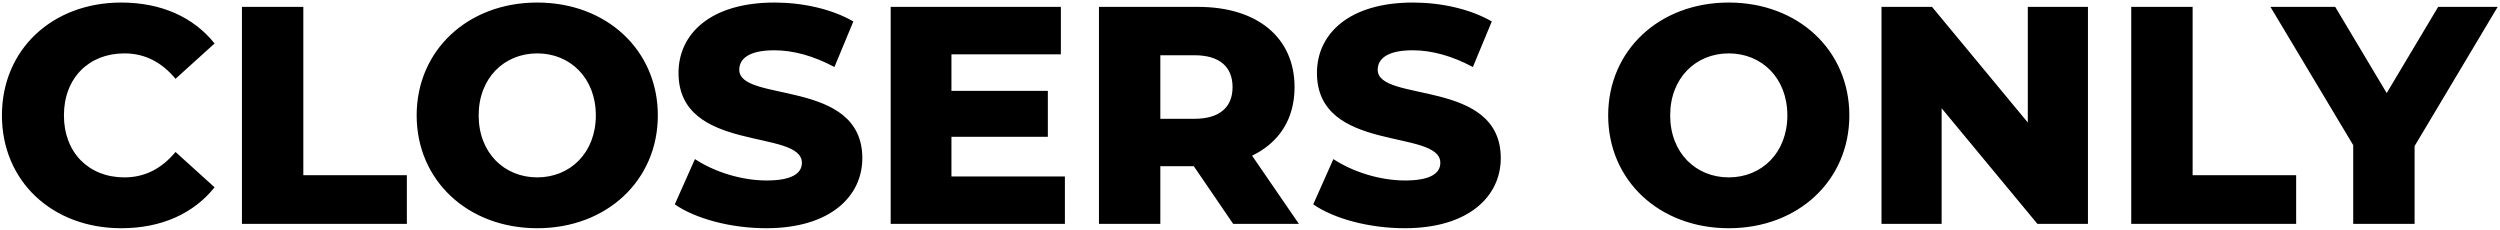 <svg width="871" height="80" viewBox="0 0 871 80" fill="none" xmlns="http://www.w3.org/2000/svg">
<path d="M42.252 79.512C56.184 79.512 67.416 74.436 74.76 65.256L61.152 52.944C56.4 58.668 50.568 61.8 43.332 61.8C30.912 61.8 22.272 53.16 22.272 40.2C22.272 27.24 30.912 18.6 43.332 18.6C50.568 18.6 56.4 21.732 61.152 27.456L74.76 15.144C67.416 5.964 56.184 0.888 42.252 0.888C18.276 0.888 0.672 17.196 0.672 40.2C0.672 63.204 18.276 79.512 42.252 79.512ZM84.294 78H141.75V61.044H105.678V2.4H84.294V78ZM187.176 79.512C211.368 79.512 229.188 62.88 229.188 40.2C229.188 17.52 211.368 0.888 187.176 0.888C162.984 0.888 145.164 17.52 145.164 40.2C145.164 62.88 162.984 79.512 187.176 79.512ZM187.176 61.8C175.728 61.8 166.764 53.268 166.764 40.2C166.764 27.132 175.728 18.6 187.176 18.6C198.624 18.6 207.588 27.132 207.588 40.2C207.588 53.268 198.624 61.8 187.176 61.8ZM266.956 79.512C289.42 79.512 300.436 68.28 300.436 55.104C300.436 27.24 257.56 35.88 257.56 24.324C257.56 20.544 260.8 17.52 269.764 17.52C276.352 17.52 283.48 19.464 290.716 23.352L297.304 7.476C289.852 3.156 279.7 0.888 269.872 0.888C247.408 0.888 236.392 11.904 236.392 25.404C236.392 53.484 279.376 44.736 279.376 56.724C279.376 60.396 275.92 62.88 267.064 62.88C258.316 62.88 248.812 59.856 242.116 55.428L235.096 71.196C242.224 76.164 254.536 79.512 266.956 79.512ZM331.482 61.476V47.652H365.07V31.668H331.482V18.924H369.606V2.4H310.314V78H371.01V61.476H331.482ZM429.64 78H452.536L436.228 54.24C445.624 49.704 451.024 41.496 451.024 30.372C451.024 13.092 438.064 2.4 417.436 2.4H382.876V78H404.26V57.912H415.924L429.64 78ZM429.424 30.372C429.424 37.284 424.996 41.388 416.14 41.388H404.26V19.248H416.14C424.996 19.248 429.424 23.352 429.424 30.372ZM489.39 79.512C511.854 79.512 522.87 68.28 522.87 55.104C522.87 27.24 479.994 35.88 479.994 24.324C479.994 20.544 483.234 17.52 492.198 17.52C498.786 17.52 505.914 19.464 513.15 23.352L519.738 7.476C512.286 3.156 502.134 0.888 492.306 0.888C469.842 0.888 458.826 11.904 458.826 25.404C458.826 53.484 501.81 44.736 501.81 56.724C501.81 60.396 498.354 62.88 489.498 62.88C480.75 62.88 471.246 59.856 464.55 55.428L457.53 71.196C464.658 76.164 476.97 79.512 489.39 79.512ZM602.301 79.512C626.493 79.512 644.313 62.88 644.313 40.2C644.313 17.52 626.493 0.888 602.301 0.888C578.109 0.888 560.289 17.52 560.289 40.2C560.289 62.88 578.109 79.512 602.301 79.512ZM602.301 61.8C590.853 61.8 581.889 53.268 581.889 40.2C581.889 27.132 590.853 18.6 602.301 18.6C613.749 18.6 622.713 27.132 622.713 40.2C622.713 53.268 613.749 61.8 602.301 61.8ZM706.489 2.4V42.684L673.117 2.4H655.513V78H676.465V37.716L709.837 78H727.441V2.4H706.489ZM742.525 78H799.981V61.044H763.909V2.4H742.525V78ZM870.188 2.4H849.452L831.524 32.424L813.596 2.4H791.024L819.86 50.568V78H841.244V50.892L870.188 2.4Z" fill="black"/>
</svg>
